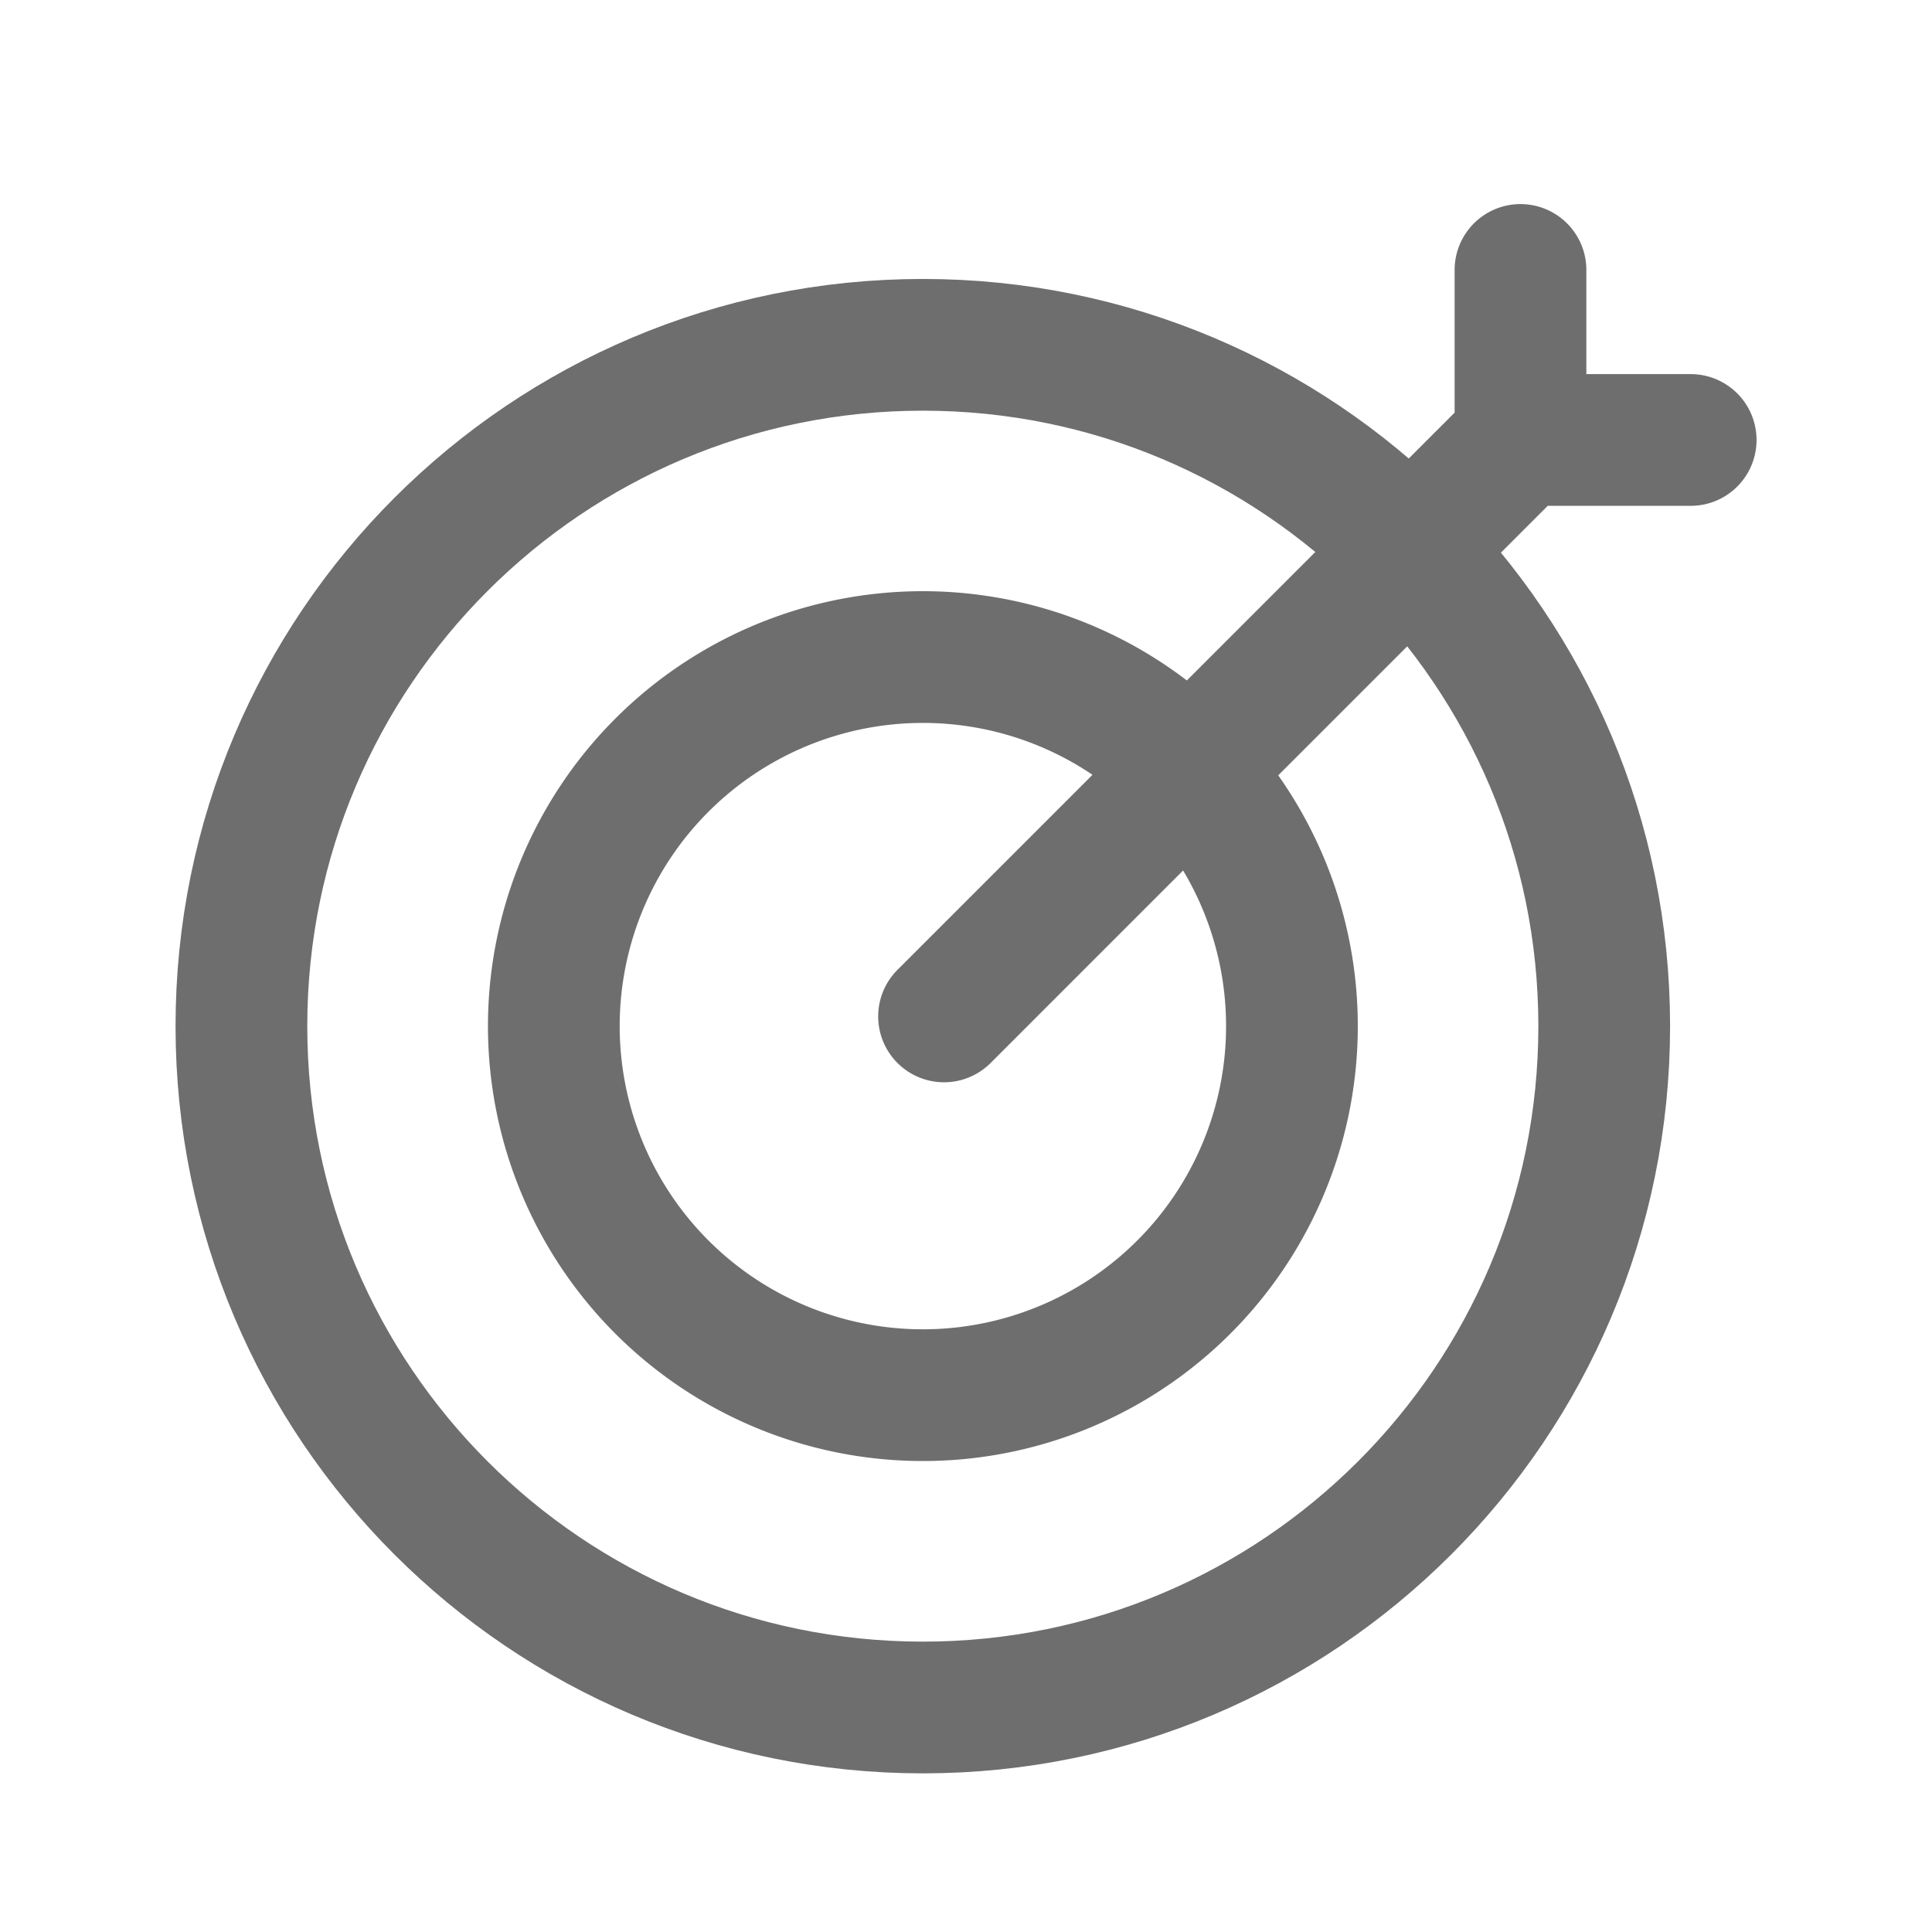 <svg xmlns="http://www.w3.org/2000/svg" width="44" height="44" fill="none" viewBox="0 0 44 44"><path stroke="#6e6e6e" stroke-linecap="round" stroke-linejoin="round" stroke-width="3" d="M36.535 23.37c0-8.571-6.949-15.517-15.518-15.517S5.498 14.799 5.498 23.37s6.948 15.517 15.52 15.517c8.568 0 15.517-6.946 15.517-15.517"/><path stroke="#6e6e6e" stroke-linecap="round" stroke-linejoin="round" stroke-width="3" d="M29.423 23.37a8.405 8.405 0 1 0-16.81-.002 8.405 8.405 0 0 0 16.81.002m5.204-13.35L21.5 23.148M34.628 10.02h3.876m-3.876 0V6.148"/></svg>